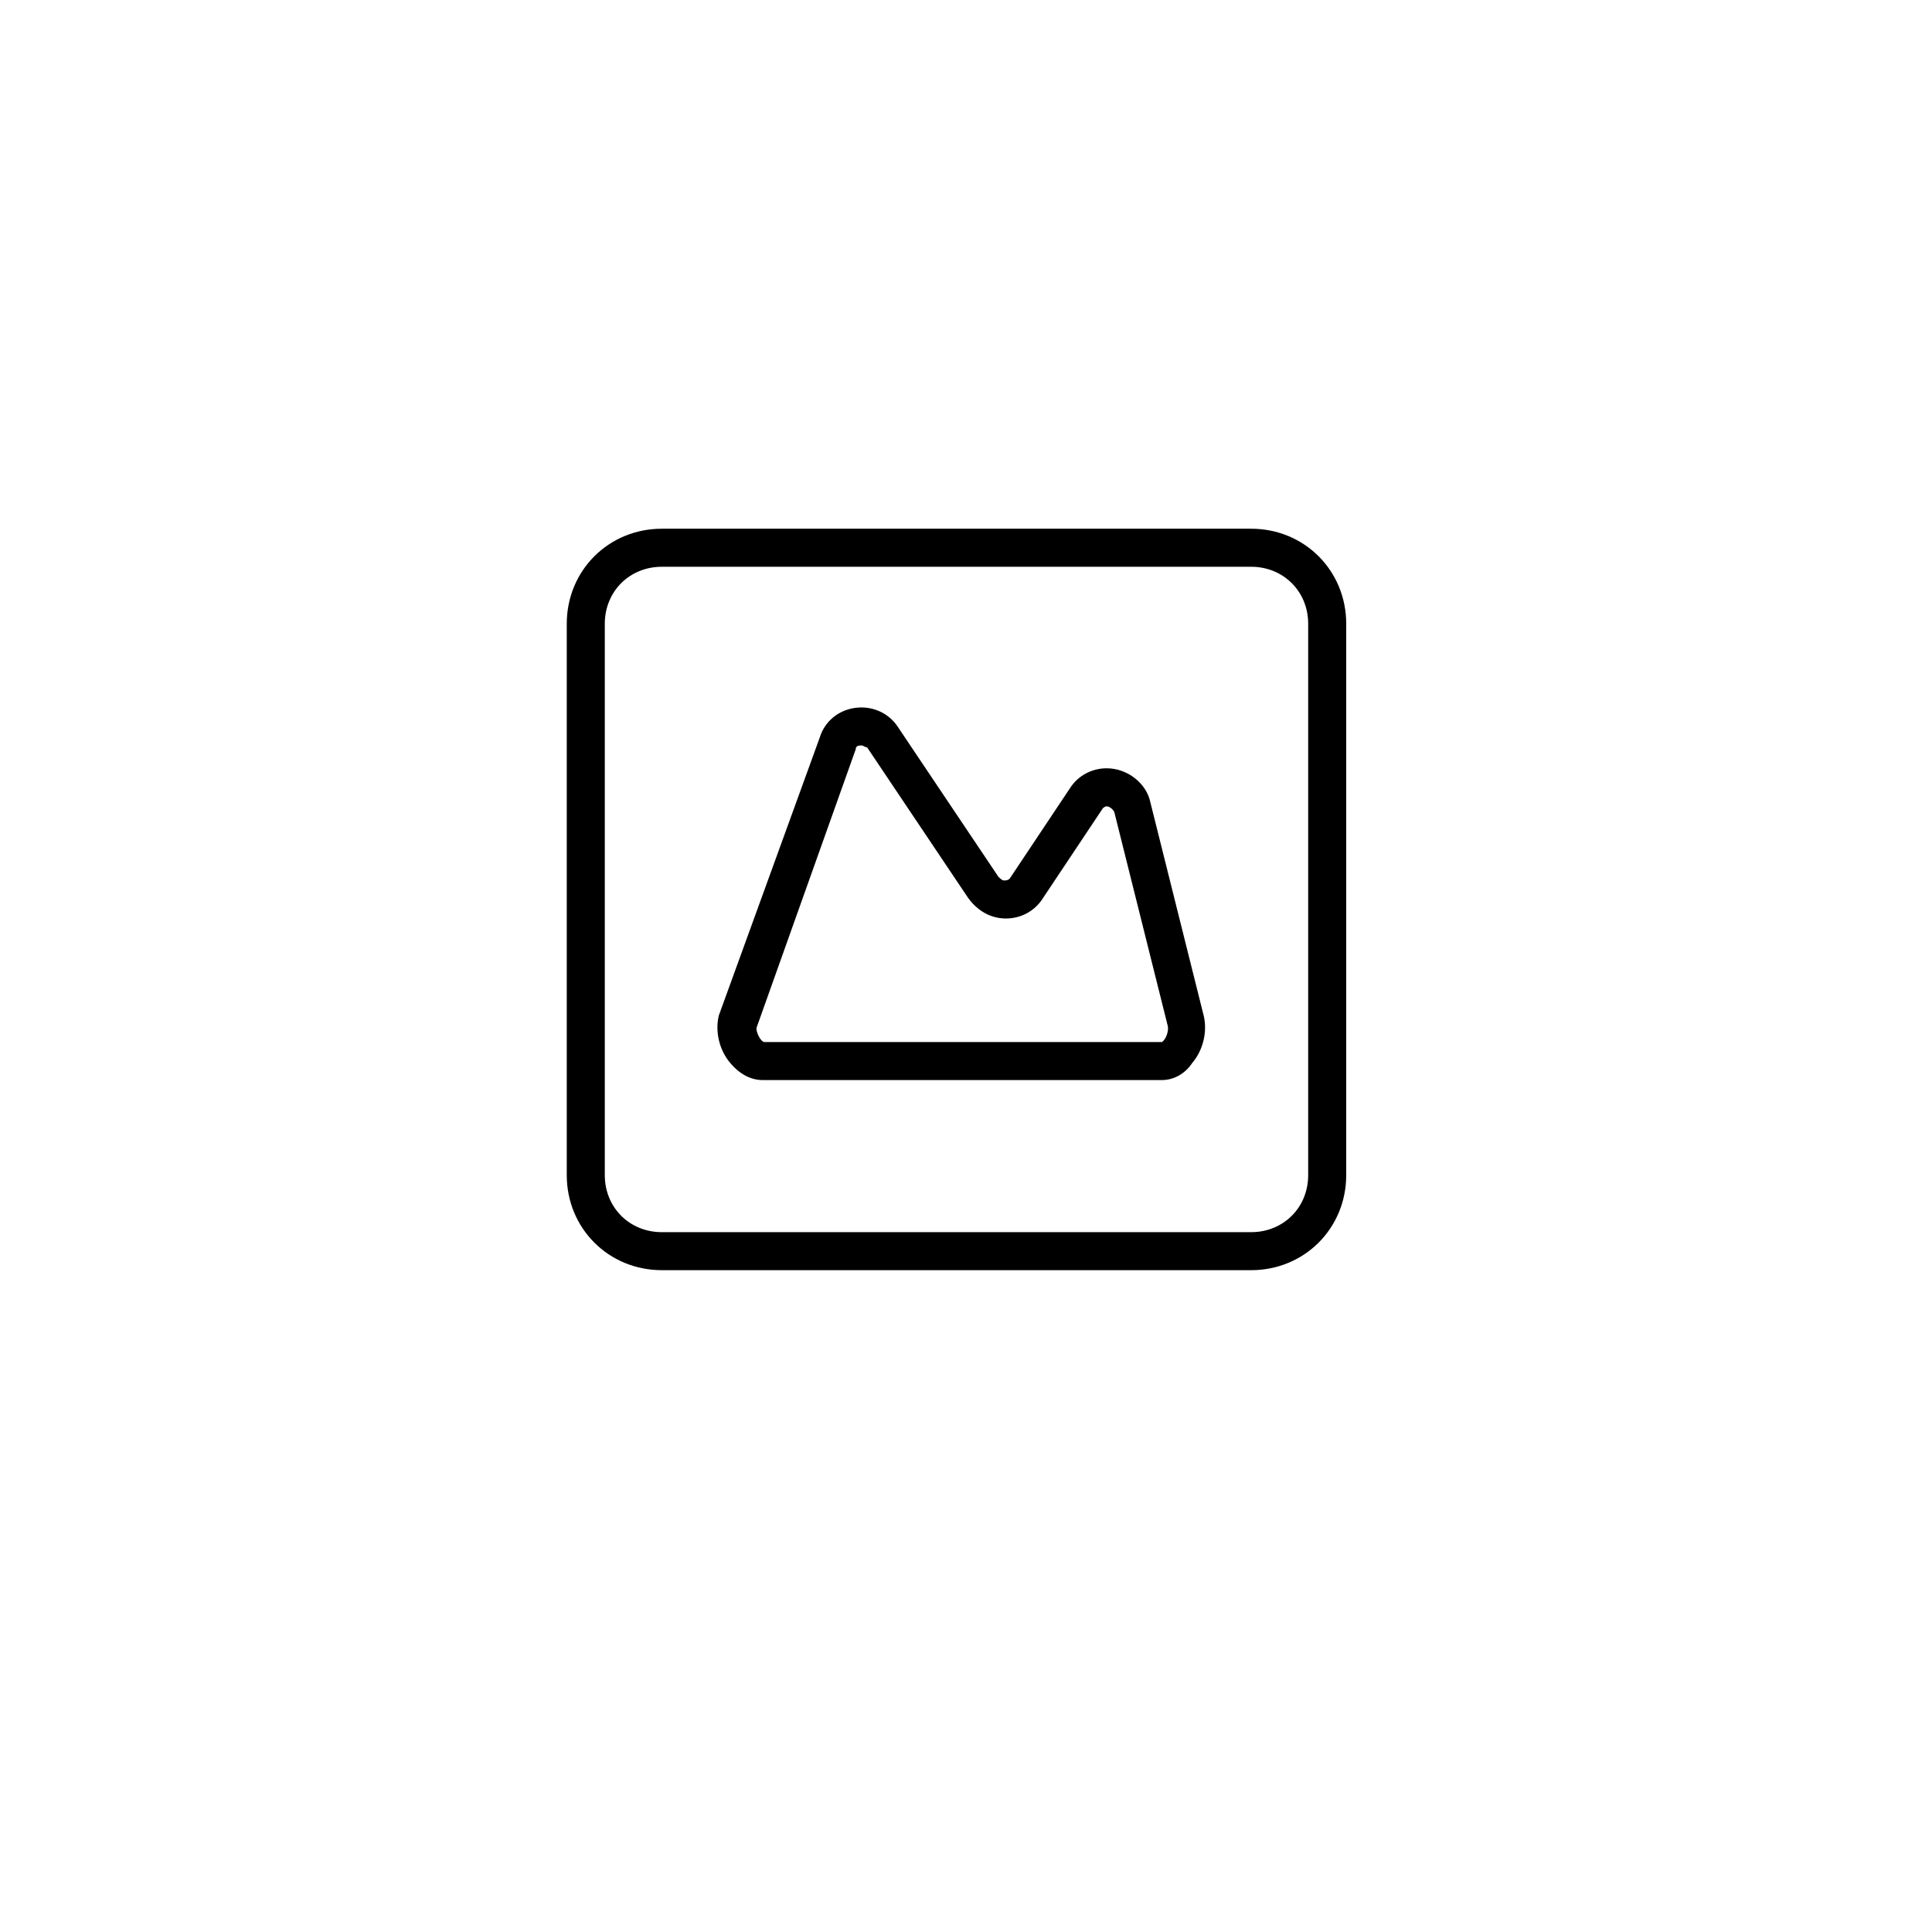 <?xml version="1.0" encoding="UTF-8"?>
<!-- Uploaded to: SVG Repo, www.svgrepo.com, Generator: SVG Repo Mixer Tools -->
<svg fill="#000000" width="800px" height="800px" version="1.1" viewBox="144 144 512 512" xmlns="http://www.w3.org/2000/svg">
 <g>
  <path d="m475.57 480.61h-156.18c-14.105 0-25.191-11.082-25.191-25.191v-146.11c0-14.105 11.082-25.191 25.191-25.191h156.18c14.105 0 25.191 11.082 25.191 25.191v146.11c0 14.105-11.086 25.191-25.191 25.191zm-156.18-186.41c-8.566 0-15.113 6.551-15.113 15.113v146.11c0 8.566 6.551 15.113 15.113 15.113h156.18c8.566 0 15.113-6.551 15.113-15.113v-146.11c0-8.566-6.551-15.113-15.113-15.113z"/>
  <path d="m451.89 430.23h-105.8c-3.023 0-6.047-1.512-8.566-4.535-3.023-3.527-4.031-8.566-3.023-12.594l26.707-73.555c1.512-5.039 6.047-8.062 11.082-8.062 4.031 0 7.559 2.016 9.574 5.039l26.703 39.801c0.504 0.504 1.008 1.008 1.512 1.008s1.008 0 1.512-0.504l16.121-24.184c2.016-3.023 5.543-5.039 9.574-5.039 5.543 0 10.578 4.031 11.586 9.07l14.105 56.426c1.008 4.031 0 9.07-3.023 12.594-2.016 3.023-5.039 4.535-8.062 4.535zm-79.602-88.672c-0.504 0-1.512 0-1.512 1.008l-26.199 73.559c-0.504 1.008 1.008 4.031 2.016 4.031h105.3c1.008-0.504 2.016-3.023 1.512-4.535l-14.105-56.426c-0.504-1.008-1.512-1.512-2.016-1.512s-1.008 0.504-1.008 0.504l-16.121 24.184c-2.016 3.023-5.543 5.039-9.574 5.039s-7.559-2.016-10.078-5.543l-26.703-39.801c-0.5-0.004-1.004-0.508-1.508-0.508z"/>
 </g>
</svg>